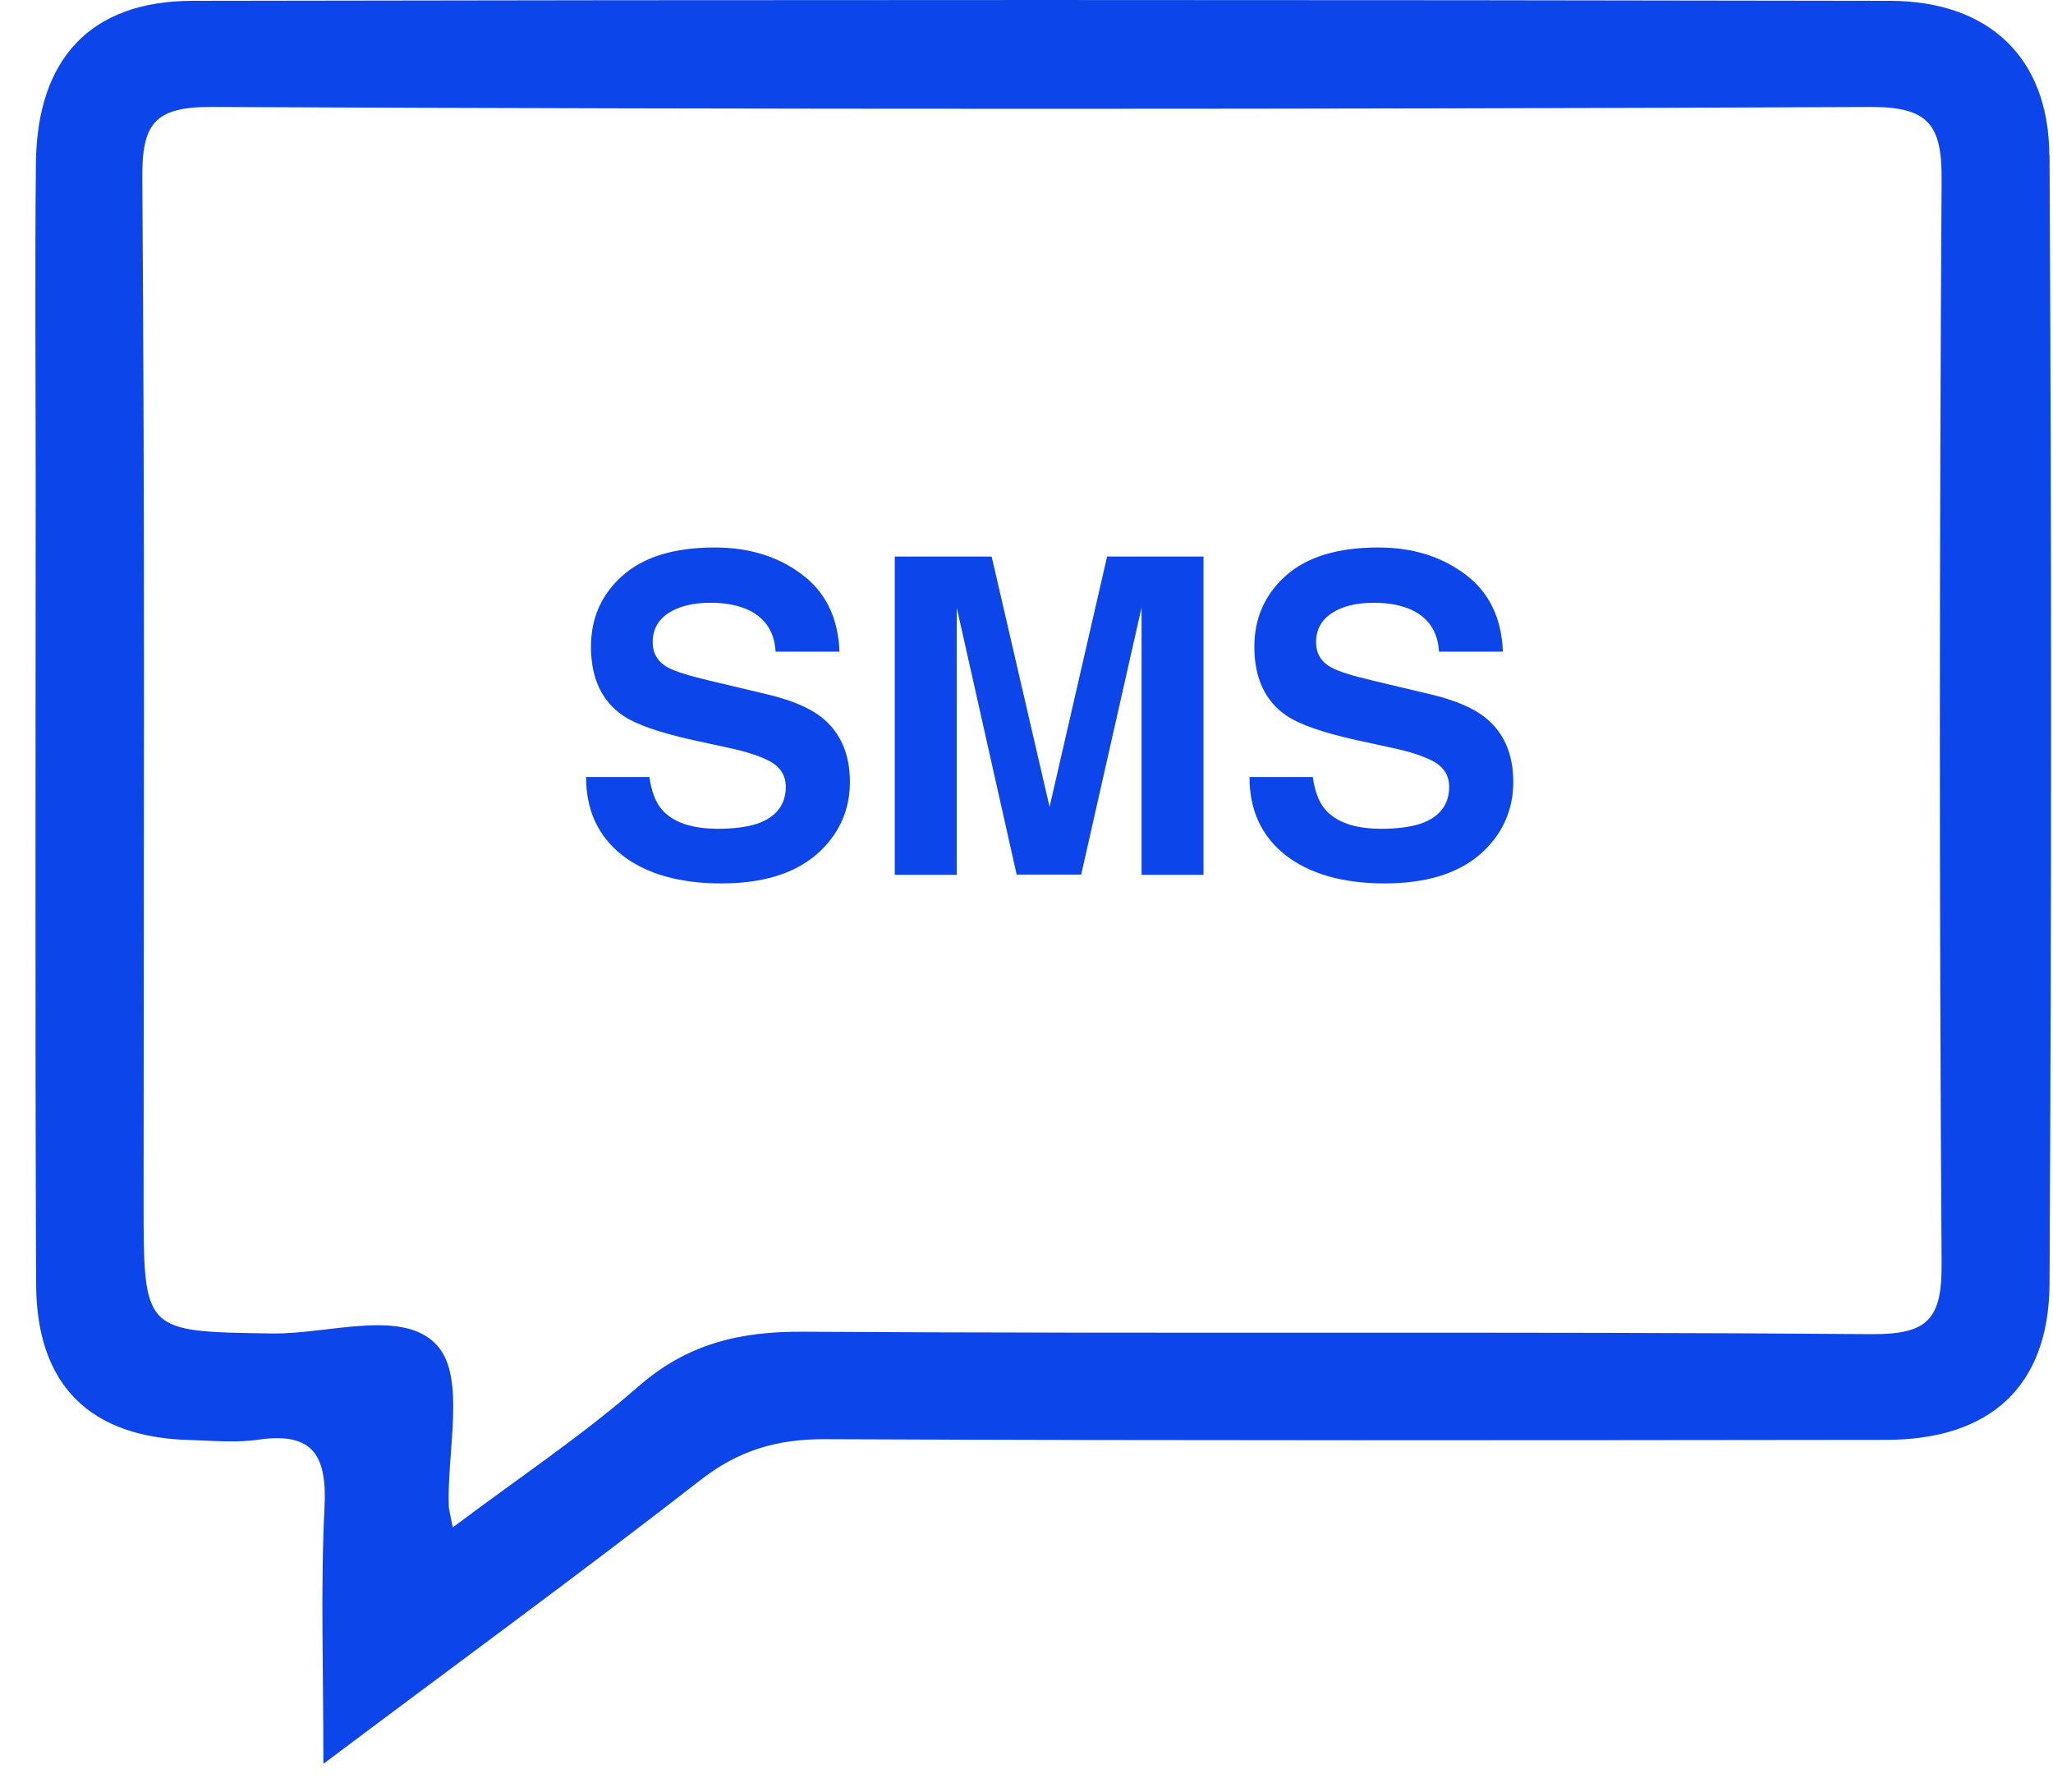 <?xml version="1.0" encoding="UTF-8"?> <svg xmlns="http://www.w3.org/2000/svg" width="55" height="48" viewBox="0 0 55 48" fill="none"><path d="M54.901 4.157C54.889 1.539 53.278 0.028 50.63 0.022C35.476 -0.007 20.322 -0.007 5.168 0.022C2.425 0.022 0.992 1.574 0.962 4.371C0.933 7.214 0.956 10.052 0.956 12.895C0.956 20.064 0.938 27.238 0.968 34.406C0.98 37.113 2.414 38.511 5.103 38.576C5.713 38.594 6.329 38.653 6.928 38.565C8.415 38.351 8.764 39.021 8.693 40.395C8.587 42.534 8.664 44.684 8.664 47.249C12.295 44.524 15.565 42.137 18.764 39.649C19.789 38.849 20.82 38.547 22.105 38.553C31.578 38.594 41.045 38.582 50.517 38.571C53.314 38.571 54.889 37.143 54.907 34.394C54.961 24.317 54.961 14.234 54.907 4.157H54.901ZM50.127 35.739C40.595 35.662 31.057 35.733 21.525 35.674C19.819 35.662 18.415 35.993 17.099 37.143C15.595 38.458 13.912 39.578 12.129 40.916C12.046 40.49 12.028 40.425 12.023 40.36C11.969 38.885 12.479 36.924 11.726 36.059C10.832 35.028 8.812 35.745 7.283 35.721C3.847 35.668 3.847 35.703 3.847 32.196C3.847 23.067 3.883 13.938 3.812 4.809C3.8 3.34 4.102 2.854 5.684 2.866C20.494 2.931 35.298 2.931 50.109 2.866C51.661 2.86 52.028 3.334 52.016 4.821C51.957 14.489 51.951 24.157 52.016 33.825C52.028 35.33 51.667 35.751 50.127 35.739V35.739Z" fill="#0C45E9"></path><path d="M17.396 20.803C17.449 21.194 17.562 21.485 17.721 21.674C18.018 22.024 18.521 22.201 19.238 22.201C19.665 22.201 20.014 22.154 20.287 22.065C20.796 21.887 21.051 21.556 21.051 21.076C21.051 20.792 20.927 20.578 20.678 20.424C20.429 20.276 20.032 20.14 19.493 20.027L18.569 19.826C17.662 19.625 17.04 19.405 16.697 19.174C16.122 18.783 15.832 18.167 15.832 17.326C15.832 16.562 16.11 15.928 16.673 15.424C17.236 14.921 18.059 14.666 19.149 14.666C20.061 14.666 20.838 14.903 21.477 15.383C22.117 15.857 22.455 16.55 22.49 17.456H20.778C20.749 16.941 20.518 16.579 20.091 16.36C19.807 16.218 19.451 16.147 19.031 16.147C18.563 16.147 18.184 16.242 17.905 16.425C17.627 16.609 17.485 16.87 17.485 17.201C17.485 17.504 17.621 17.735 17.899 17.883C18.077 17.983 18.456 18.102 19.031 18.238L20.529 18.594C21.187 18.748 21.679 18.955 22.005 19.21C22.514 19.613 22.769 20.193 22.769 20.951C22.769 21.71 22.467 22.379 21.868 22.895C21.264 23.41 20.417 23.665 19.315 23.665C18.213 23.665 17.307 23.41 16.667 22.907C16.021 22.397 15.701 21.704 15.701 20.815H17.402L17.396 20.803Z" fill="#0C45E9"></path><path d="M29.676 14.909H32.242V23.434H30.583V17.664C30.583 17.498 30.583 17.267 30.583 16.965C30.583 16.663 30.583 16.438 30.583 16.272L28.965 23.428H27.236L25.63 16.272C25.63 16.432 25.63 16.663 25.63 16.965C25.63 17.267 25.63 17.498 25.63 17.664V23.434H23.971V14.909H26.566L28.118 21.615L29.659 14.909H29.676Z" fill="#0C45E9"></path><path d="M35.168 20.803C35.221 21.194 35.334 21.485 35.494 21.674C35.79 22.024 36.294 22.201 37.01 22.201C37.437 22.201 37.786 22.154 38.059 22.065C38.568 21.887 38.823 21.556 38.823 21.076C38.823 20.792 38.699 20.578 38.45 20.424C38.201 20.276 37.804 20.14 37.265 20.027L36.341 19.826C35.435 19.625 34.812 19.405 34.469 19.174C33.894 18.783 33.604 18.167 33.604 17.326C33.604 16.562 33.883 15.928 34.445 15.424C35.008 14.921 35.831 14.666 36.922 14.666C37.834 14.666 38.61 14.903 39.25 15.383C39.889 15.857 40.227 16.55 40.263 17.456H38.551C38.521 16.941 38.29 16.579 37.864 16.36C37.579 16.218 37.224 16.147 36.803 16.147C36.335 16.147 35.956 16.242 35.678 16.425C35.399 16.609 35.257 16.87 35.257 17.201C35.257 17.504 35.393 17.735 35.672 17.883C35.849 17.983 36.228 18.102 36.803 18.238L38.302 18.594C38.959 18.748 39.451 18.955 39.777 19.21C40.286 19.613 40.541 20.193 40.541 20.951C40.541 21.71 40.239 22.379 39.641 22.895C39.036 23.41 38.189 23.665 37.087 23.665C35.986 23.665 35.079 23.41 34.439 22.907C33.794 22.397 33.474 21.704 33.474 20.815H35.174L35.168 20.803Z" fill="#0C45E9"></path></svg> 